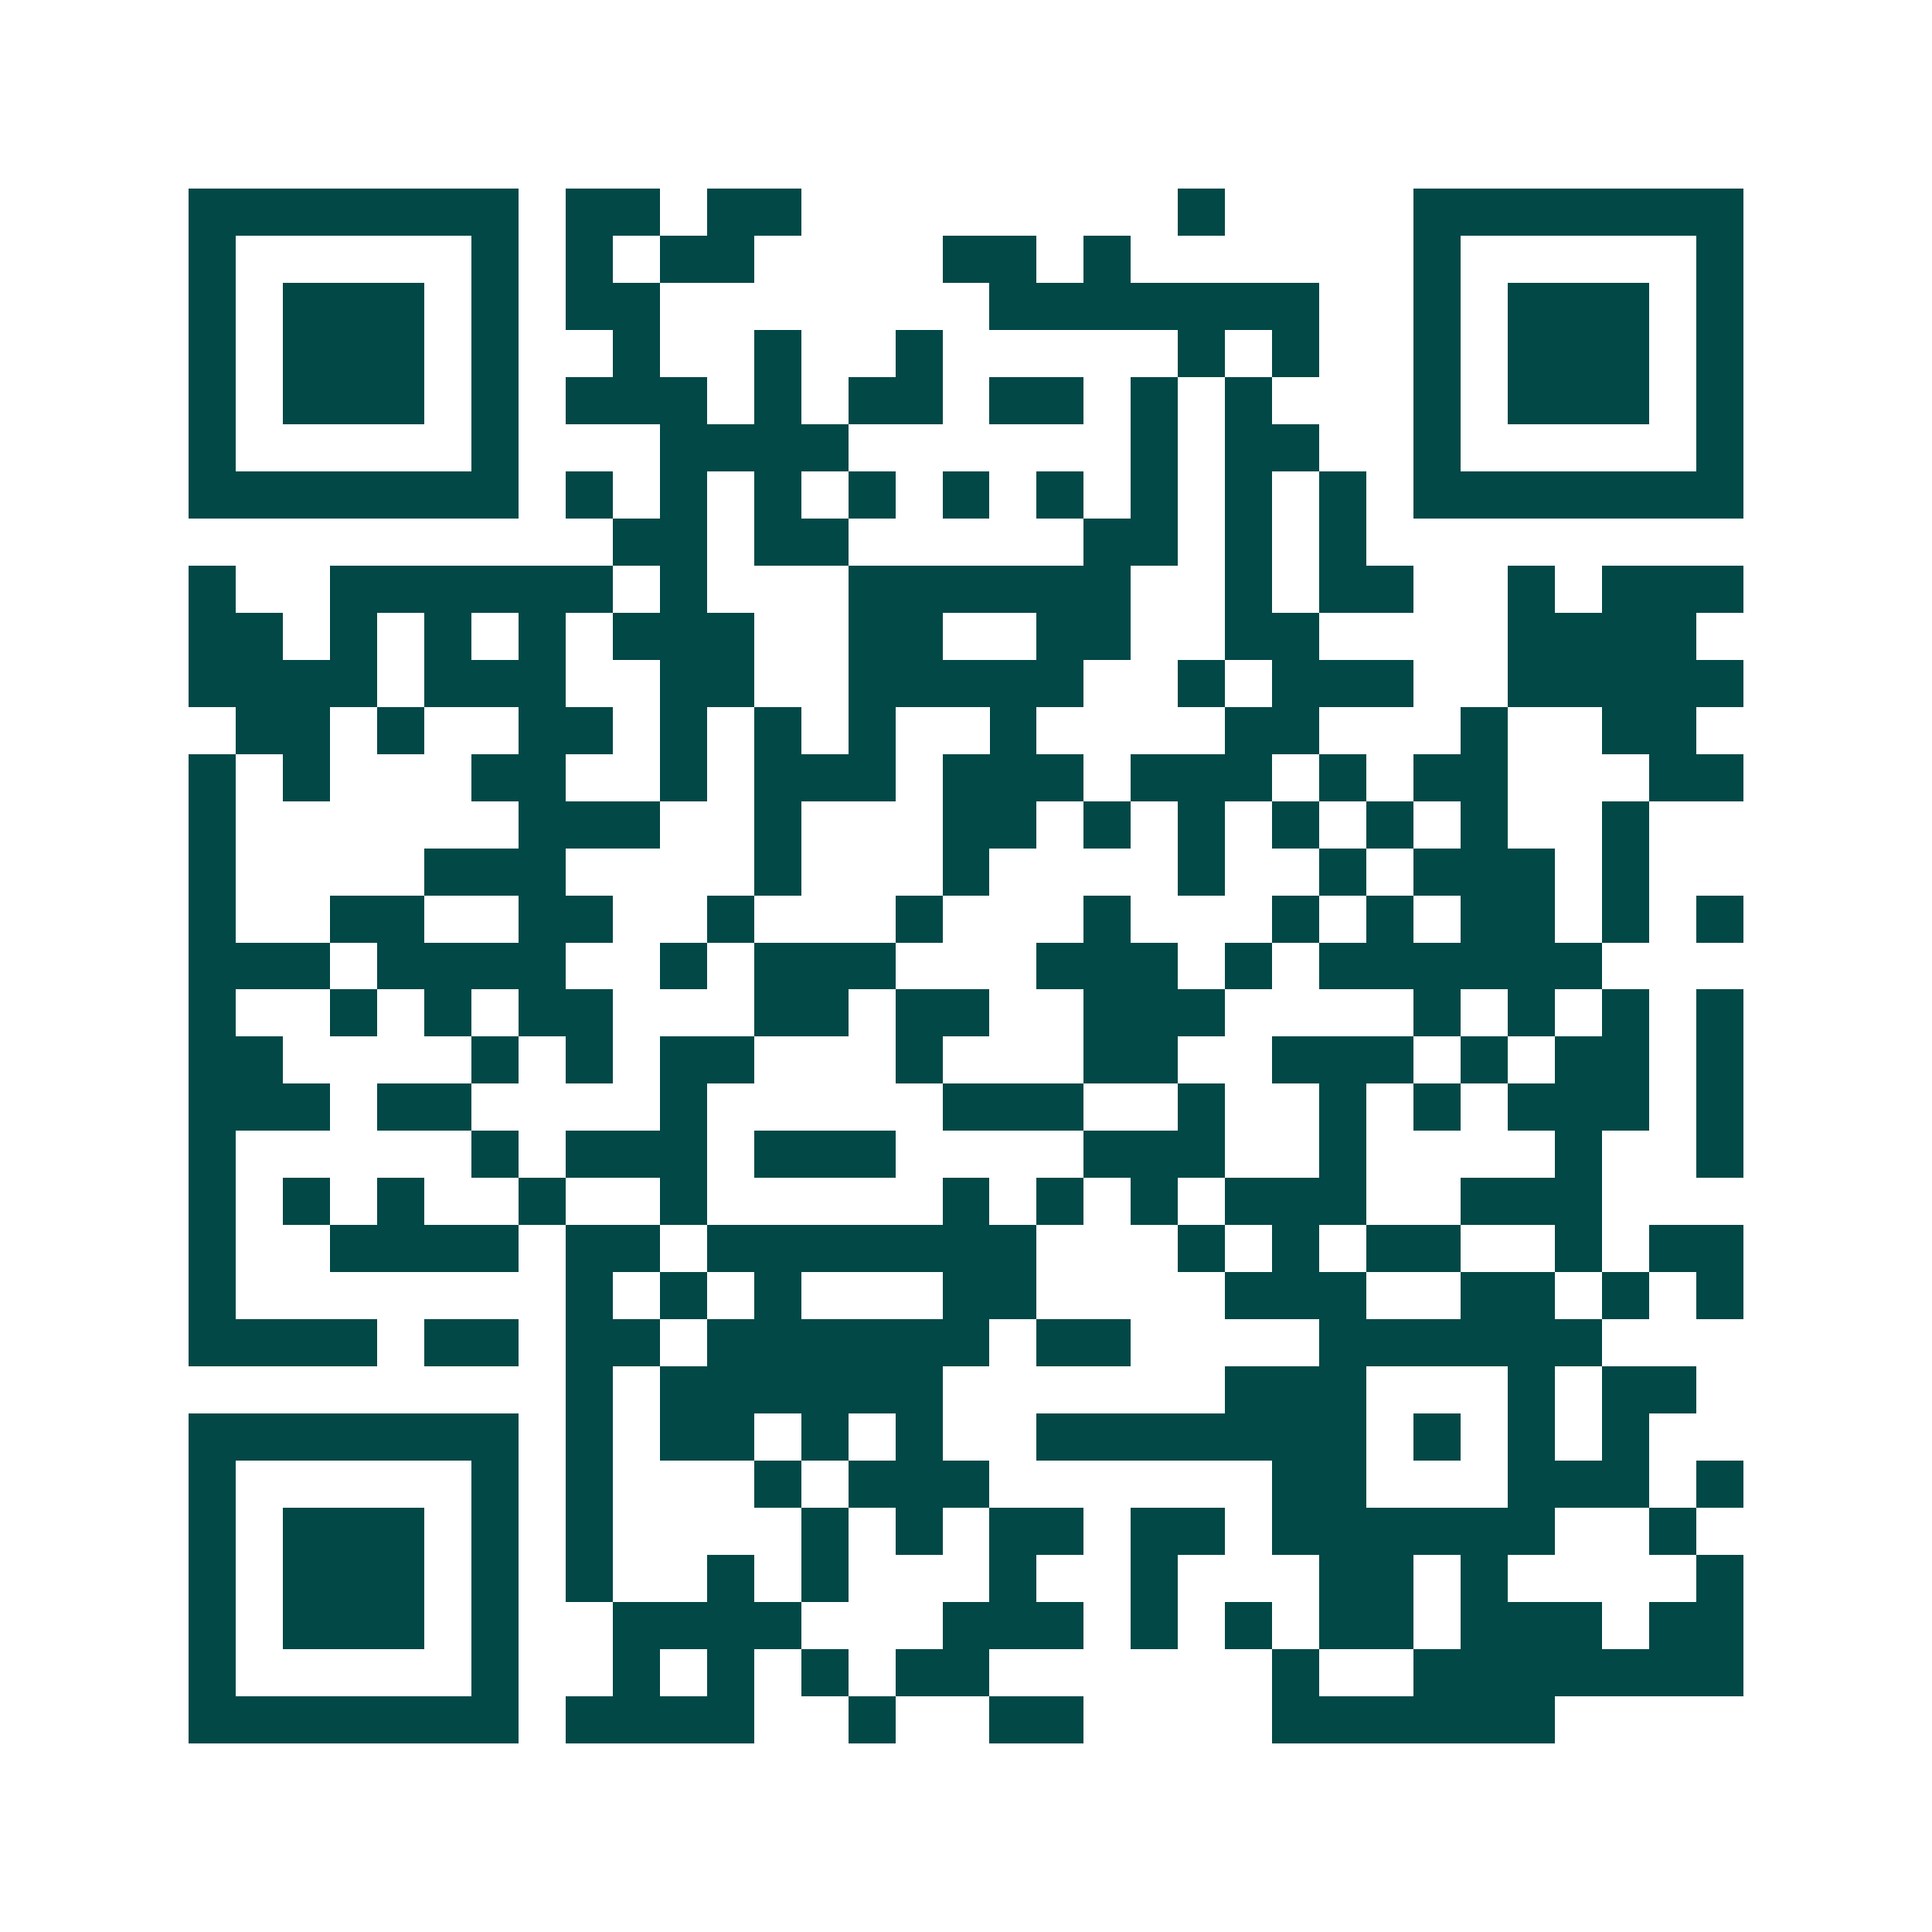 <svg xmlns="http://www.w3.org/2000/svg" width="200" height="200" viewBox="0 0 41 41" shape-rendering="crispEdges"><path fill="#ffffff" d="M0 0h41v41H0z"/><path stroke="#014847" d="M4 4.5h7m1 0h2m1 0h2m8 0h1m4 0h7M4 5.5h1m5 0h1m1 0h1m1 0h2m4 0h2m1 0h1m6 0h1m5 0h1M4 6.5h1m1 0h3m1 0h1m1 0h2m7 0h7m2 0h1m1 0h3m1 0h1M4 7.5h1m1 0h3m1 0h1m2 0h1m2 0h1m2 0h1m5 0h1m1 0h1m2 0h1m1 0h3m1 0h1M4 8.5h1m1 0h3m1 0h1m1 0h3m1 0h1m1 0h2m1 0h2m1 0h1m1 0h1m3 0h1m1 0h3m1 0h1M4 9.5h1m5 0h1m3 0h4m6 0h1m1 0h2m2 0h1m5 0h1M4 10.5h7m1 0h1m1 0h1m1 0h1m1 0h1m1 0h1m1 0h1m1 0h1m1 0h1m1 0h1m1 0h7M13 11.5h2m1 0h2m5 0h2m1 0h1m1 0h1M4 12.5h1m2 0h6m1 0h1m3 0h6m2 0h1m1 0h2m2 0h1m1 0h3M4 13.5h2m1 0h1m1 0h1m1 0h1m1 0h3m2 0h2m2 0h2m2 0h2m4 0h4M4 14.5h4m1 0h3m2 0h2m2 0h5m2 0h1m1 0h3m2 0h5M5 15.5h2m1 0h1m2 0h2m1 0h1m1 0h1m1 0h1m2 0h1m4 0h2m3 0h1m2 0h2M4 16.5h1m1 0h1m3 0h2m2 0h1m1 0h3m1 0h3m1 0h3m1 0h1m1 0h2m3 0h2M4 17.5h1m6 0h3m2 0h1m3 0h2m1 0h1m1 0h1m1 0h1m1 0h1m1 0h1m2 0h1M4 18.5h1m4 0h3m4 0h1m3 0h1m4 0h1m2 0h1m1 0h3m1 0h1M4 19.5h1m2 0h2m2 0h2m2 0h1m3 0h1m3 0h1m3 0h1m1 0h1m1 0h2m1 0h1m1 0h1M4 20.5h3m1 0h4m2 0h1m1 0h3m3 0h3m1 0h1m1 0h6M4 21.5h1m2 0h1m1 0h1m1 0h2m3 0h2m1 0h2m2 0h3m4 0h1m1 0h1m1 0h1m1 0h1M4 22.5h2m4 0h1m1 0h1m1 0h2m3 0h1m3 0h2m2 0h3m1 0h1m1 0h2m1 0h1M4 23.5h3m1 0h2m4 0h1m5 0h3m2 0h1m2 0h1m1 0h1m1 0h3m1 0h1M4 24.5h1m5 0h1m1 0h3m1 0h3m4 0h3m2 0h1m4 0h1m2 0h1M4 25.5h1m1 0h1m1 0h1m2 0h1m2 0h1m5 0h1m1 0h1m1 0h1m1 0h3m2 0h3M4 26.5h1m2 0h4m1 0h2m1 0h7m3 0h1m1 0h1m1 0h2m2 0h1m1 0h2M4 27.5h1m7 0h1m1 0h1m1 0h1m3 0h2m4 0h3m2 0h2m1 0h1m1 0h1M4 28.5h4m1 0h2m1 0h2m1 0h6m1 0h2m4 0h6M12 29.5h1m1 0h6m6 0h3m3 0h1m1 0h2M4 30.5h7m1 0h1m1 0h2m1 0h1m1 0h1m2 0h7m1 0h1m1 0h1m1 0h1M4 31.5h1m5 0h1m1 0h1m3 0h1m1 0h3m6 0h2m3 0h3m1 0h1M4 32.5h1m1 0h3m1 0h1m1 0h1m4 0h1m1 0h1m1 0h2m1 0h2m1 0h6m2 0h1M4 33.5h1m1 0h3m1 0h1m1 0h1m2 0h1m1 0h1m3 0h1m2 0h1m3 0h2m1 0h1m4 0h1M4 34.5h1m1 0h3m1 0h1m2 0h4m3 0h3m1 0h1m1 0h1m1 0h2m1 0h3m1 0h2M4 35.5h1m5 0h1m2 0h1m1 0h1m1 0h1m1 0h2m6 0h1m2 0h7M4 36.5h7m1 0h4m2 0h1m2 0h2m4 0h6"/></svg>
